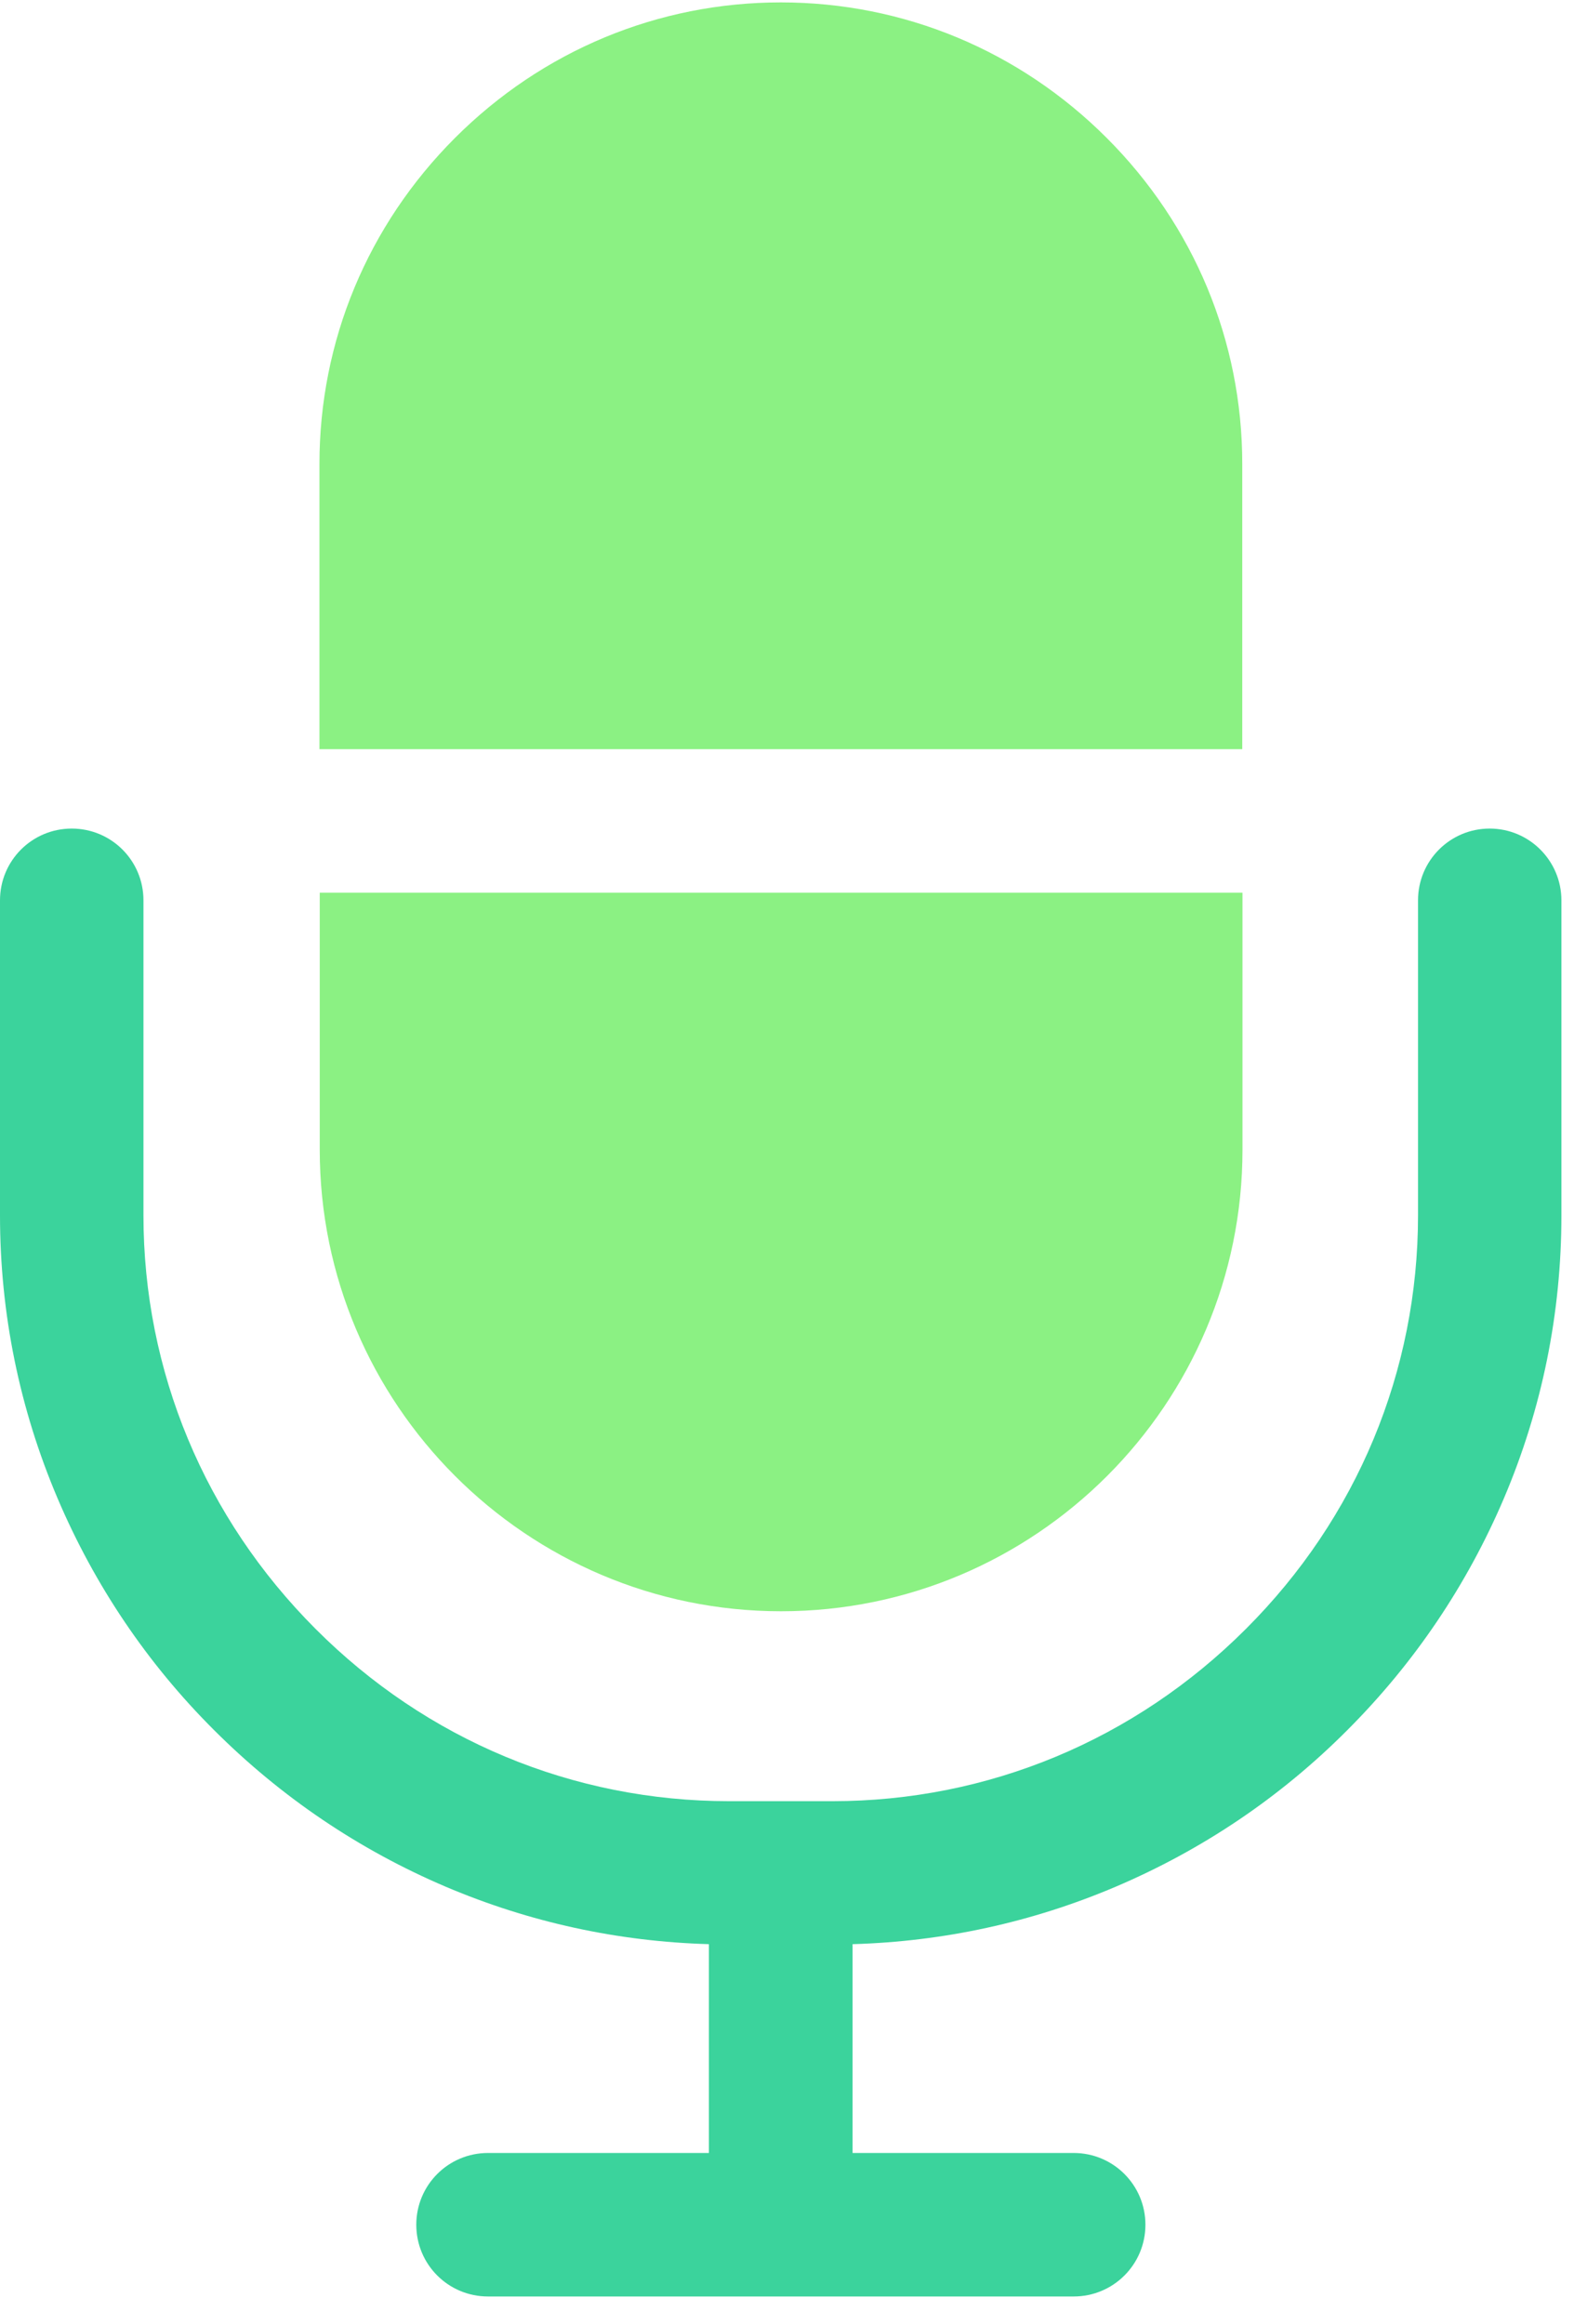 <svg width="21" height="31" viewBox="0 0 21 31" fill="none" xmlns="http://www.w3.org/2000/svg">
<path d="M19.875 11.051C19.346 11.051 18.919 11.479 18.919 12.008V16.209C18.919 18.287 18.105 20.246 16.622 21.726C15.142 23.206 13.183 24.023 11.105 24.023H9.728C7.649 24.023 5.691 23.209 4.211 21.726C2.731 20.246 1.914 18.287 1.914 16.209V12.008C1.914 11.479 1.487 11.051 0.957 11.051C0.427 11.051 0 11.479 0 12.008V16.209C0 17.518 0.26 18.79 0.769 19.986C1.261 21.141 1.962 22.184 2.857 23.076C3.753 23.971 4.792 24.672 5.947 25.164C7.065 25.639 8.244 25.895 9.458 25.93V28.715H6.511C5.981 28.715 5.554 29.143 5.554 29.672C5.554 30.202 5.981 30.629 6.511 30.629H14.325C14.854 30.629 15.282 30.202 15.282 29.672C15.282 29.143 14.854 28.715 14.325 28.715H11.375V25.93C12.588 25.895 13.768 25.639 14.885 25.164C16.041 24.672 17.083 23.971 17.975 23.076C18.871 22.18 19.571 21.141 20.064 19.986C20.573 18.79 20.832 17.518 20.832 16.209V12.008C20.832 11.482 20.405 11.051 19.875 11.051Z" fill="#3BD39C"/>
<path d="M4.266 15.334C4.266 18.728 7.027 21.49 10.421 21.49C13.815 21.49 16.577 18.728 16.577 15.334V11.906H4.266V15.334ZM16.574 6.188C16.574 4.55 15.931 3.005 14.766 1.84C13.6 0.674 12.055 0.032 10.418 0.032C8.781 0.032 7.236 0.674 6.07 1.84C4.905 3.005 4.262 4.55 4.262 6.188V9.992H16.574V6.188Z" fill="#8BF183"/>
</svg>
